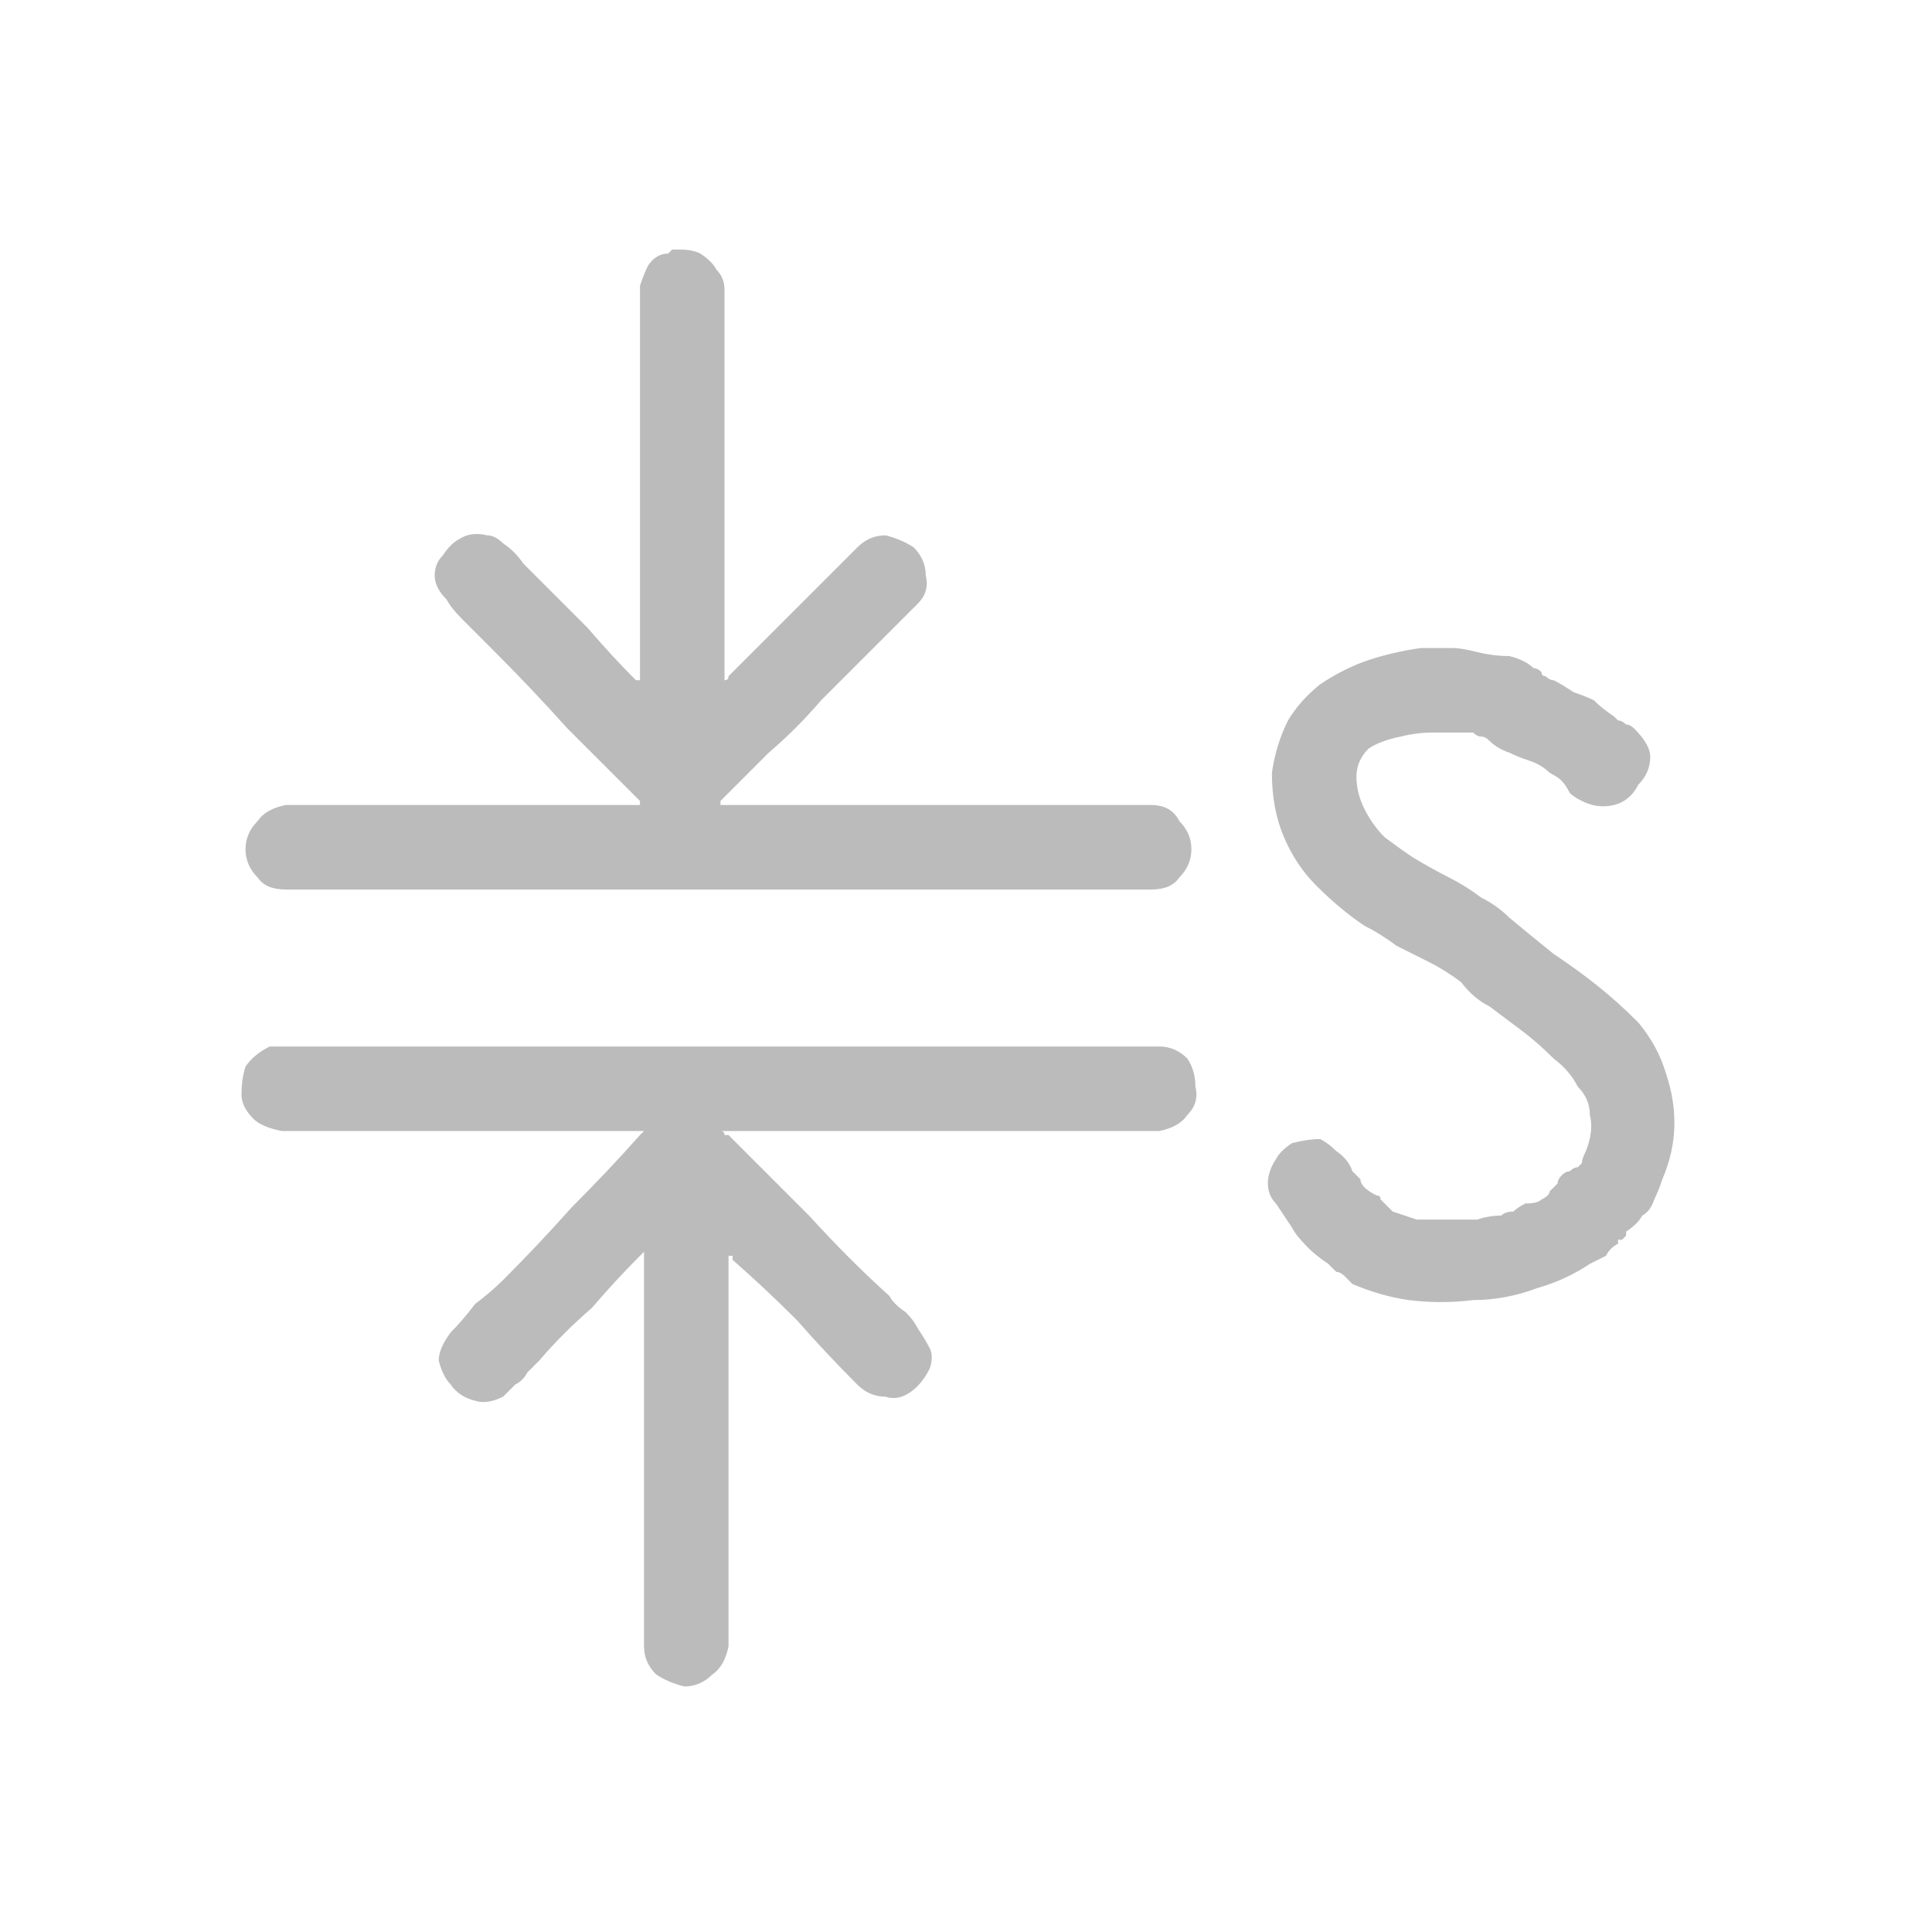 <svg xmlns="http://www.w3.org/2000/svg" height="24" width="24">
  <defs />
  <g>
    <path d="M3.45 13 Q3.45 13 3.45 13 3.5 13 3.5 13 L8.75 13 Q9.7 13 10.65 13 11.55 13 12.5 13 13.45 13 14.4 13 14.6 13 14.75 13.15 14.85 13.3 14.85 13.5 14.9 13.7 14.75 13.85 14.65 14 14.4 14.05 13.05 14.05 11.7 14.05 10.35 14.05 9.05 14.05 L9 14.05 Q8.95 14.05 8.95 14.05 8.95 14.05 8.95 14.05 9 14.05 9 14.1 9.05 14.1 9.05 14.1 9.55 14.6 10.05 15.1 10.55 15.65 11.05 16.1 11.1 16.2 11.25 16.3 11.35 16.4 11.4 16.5 11.5 16.65 11.55 16.75 11.6 16.85 11.55 17 11.45 17.2 11.3 17.3 11.15 17.4 11 17.35 10.8 17.35 10.65 17.2 10.25 16.8 9.9 16.4 9.5 16 9.1 15.65 L9.1 15.6 Q9.05 15.6 9.05 15.6 9.05 15.6 9.05 15.55 9.05 15.6 9.05 15.6 L9.05 15.65 9.05 19.4 Q9.05 19.6 9.05 19.75 9.05 19.95 9.05 20.1 9.05 20.3 9.05 20.45 9 20.7 8.85 20.8 8.7 20.95 8.5 20.95 8.3 20.9 8.15 20.8 8 20.65 8 20.45 8 19.25 8 18 8 16.8 8 15.6 8 15.55 8 15.55 8 15.55 8 15.55 L7.95 15.6 Q7.65 15.9 7.35 16.25 7 16.55 6.7 16.9 6.65 16.95 6.55 17.05 6.5 17.15 6.4 17.2 6.3 17.3 6.25 17.35 6.05 17.45 5.9 17.4 5.7 17.35 5.6 17.2 5.5 17.1 5.45 16.9 5.45 16.75 5.6 16.55 5.75 16.4 5.9 16.2 6.1 16.05 6.25 15.9 6.7 15.45 7.1 15 7.55 14.55 7.95 14.1 L8 14.05 Q8 14.05 8.05 14.05 8 14.05 8 14.05 8 14.05 7.95 14.05 6.85 14.05 5.7 14.05 4.6 14.05 3.5 14.05 3.25 14 3.15 13.9 3 13.75 3 13.6 3 13.4 3.05 13.25 3.15 13.1 3.35 13 L3.4 13 Q3.4 13 3.45 13 M8.4 3.1 Q8.4 3.1 8.4 3.1 L8.45 3.1 Q8.6 3.1 8.7 3.15 8.85 3.25 8.9 3.35 9 3.45 9 3.6 L9 8.4 9 8.45 Q9 8.45 9 8.45 9 8.45 9 8.45 9.05 8.45 9.05 8.4 9.05 8.4 9.1 8.35 9.45 8 9.85 7.6 10.25 7.2 10.65 6.8 10.8 6.65 11 6.65 11.2 6.7 11.35 6.8 11.5 6.95 11.5 7.15 11.55 7.35 11.4 7.5 11.1 7.8 10.8 8.1 10.5 8.4 10.2 8.7 9.9 9.05 9.55 9.35 9.25 9.65 8.95 9.95 L8.95 10 Q8.9 10 8.9 10 8.95 10 8.95 10 L9 10 14.3 10 Q14.55 10 14.65 10.2 14.8 10.35 14.8 10.55 14.8 10.75 14.65 10.9 14.55 11.05 14.3 11.05 L3.55 11.05 Q3.3 11.05 3.2 10.9 3.05 10.75 3.05 10.55 3.05 10.35 3.2 10.2 3.3 10.05 3.55 10 4.65 10 5.7 10 6.8 10 7.85 10 L7.9 10 Q7.9 10 7.95 10 7.95 10 8 10 7.95 10 7.95 10 L7.95 9.95 Q7.5 9.5 7.05 9.05 6.6 8.55 6.15 8.1 6.05 8 5.95 7.9 5.85 7.8 5.75 7.7 5.6 7.55 5.55 7.45 5.4 7.3 5.4 7.15 5.4 7 5.5 6.9 5.6 6.75 5.7 6.7 5.85 6.6 6.05 6.65 6.15 6.65 6.25 6.75 6.4 6.85 6.5 7 6.6 7.1 6.7 7.2 7 7.5 7.3 7.8 7.6 8.15 7.9 8.45 7.9 8.45 7.95 8.45 7.95 8.5 7.95 8.5 7.95 8.5 7.95 8.45 L7.95 4.1 Q7.95 4 7.95 3.85 7.95 3.65 7.95 3.55 8 3.4 8.05 3.3 8.15 3.15 8.3 3.15 L8.35 3.1 Q8.35 3.1 8.4 3.1 M17.75 8.05 Q17.75 8.05 17.8 8.05 17.85 8.05 17.9 8.05 17.95 8.05 18.05 8.05 18.15 8.05 18.35 8.1 18.55 8.15 18.75 8.15 18.95 8.2 19.05 8.3 19.1 8.3 19.15 8.35 19.15 8.4 19.2 8.4 19.25 8.45 19.3 8.45 19.4 8.5 19.55 8.6 19.7 8.65 19.8 8.7 19.9 8.8 20.05 8.9 20.05 8.9 20.1 8.95 20.15 8.95 20.2 9 20.25 9 20.3 9.05 20.5 9.25 20.5 9.4 20.5 9.6 20.35 9.75 20.25 9.95 20.05 10 19.85 10.05 19.65 9.95 19.55 9.9 19.5 9.85 19.45 9.75 19.4 9.7 19.35 9.65 19.25 9.6 19.15 9.5 19 9.45 18.85 9.4 18.75 9.35 18.6 9.3 18.5 9.2 18.45 9.15 18.4 9.15 18.35 9.15 18.3 9.1 18.2 9.1 18.15 9.1 18 9.1 17.8 9.1 17.6 9.1 17.4 9.15 17.15 9.2 17 9.3 16.85 9.45 16.85 9.65 16.85 9.85 16.95 10.05 17.05 10.25 17.2 10.4 17.4 10.55 17.55 10.65 17.8 10.8 18 10.9 18.2 11 18.4 11.15 18.6 11.25 18.75 11.4 19.05 11.65 19.3 11.85 19.6 12.05 19.85 12.25 20.1 12.45 20.35 12.7 20.6 13 20.7 13.35 20.8 13.65 20.8 13.95 20.8 14.3 20.65 14.65 20.6 14.8 20.55 14.9 20.5 15.05 20.4 15.1 20.35 15.2 20.2 15.3 L20.2 15.35 Q20.2 15.35 20.2 15.35 20.2 15.35 20.2 15.35 20.15 15.4 20.15 15.4 20.15 15.4 20.1 15.4 20.1 15.4 20.1 15.45 20 15.5 19.95 15.6 19.85 15.65 19.75 15.7 19.45 15.9 19.1 16 18.7 16.15 18.3 16.15 17.9 16.2 17.5 16.15 17.15 16.1 16.8 15.95 16.75 15.9 16.7 15.85 16.65 15.8 16.6 15.8 16.55 15.75 16.5 15.7 16.35 15.6 16.25 15.5 16.1 15.35 16.05 15.25 15.95 15.1 15.85 14.95 15.75 14.85 15.75 14.7 15.75 14.55 15.85 14.4 15.9 14.3 16.05 14.2 16.25 14.15 16.4 14.15 16.5 14.2 16.6 14.3 16.75 14.4 16.8 14.55 16.85 14.6 16.9 14.65 16.9 14.7 16.95 14.75 17 14.8 17.1 14.85 17.15 14.85 17.15 14.9 17.2 14.95 17.25 15 17.25 15 17.3 15.05 17.45 15.1 17.6 15.15 17.75 15.15 17.95 15.15 18.15 15.15 18.35 15.15 18.5 15.1 18.65 15.1 18.7 15.05 18.8 15.05 18.85 15 18.95 14.95 19.1 14.95 19.15 14.9 19.25 14.85 19.25 14.8 19.3 14.75 19.35 14.7 19.35 14.65 19.4 14.6 19.45 14.55 19.5 14.55 19.55 14.5 19.6 14.5 19.65 14.45 19.65 14.45 19.65 14.4 19.7 14.3 19.8 14.05 19.75 13.85 19.75 13.65 19.6 13.5 19.5 13.3 19.3 13.15 19.1 12.95 18.9 12.8 18.7 12.65 18.5 12.5 18.3 12.4 18.15 12.2 17.95 12.05 17.75 11.95 17.55 11.85 17.35 11.75 17.15 11.6 16.95 11.5 16.65 11.3 16.35 11 16.1 10.75 15.95 10.4 15.8 10.05 15.8 9.6 15.85 9.25 16 8.95 16.15 8.7 16.4 8.5 16.7 8.3 17 8.2 17.3 8.1 17.65 8.05 L17.7 8.05 Q17.75 8.05 17.75 8.05" fill="#BBBBBB" stroke="none" />
  </g>
</svg>